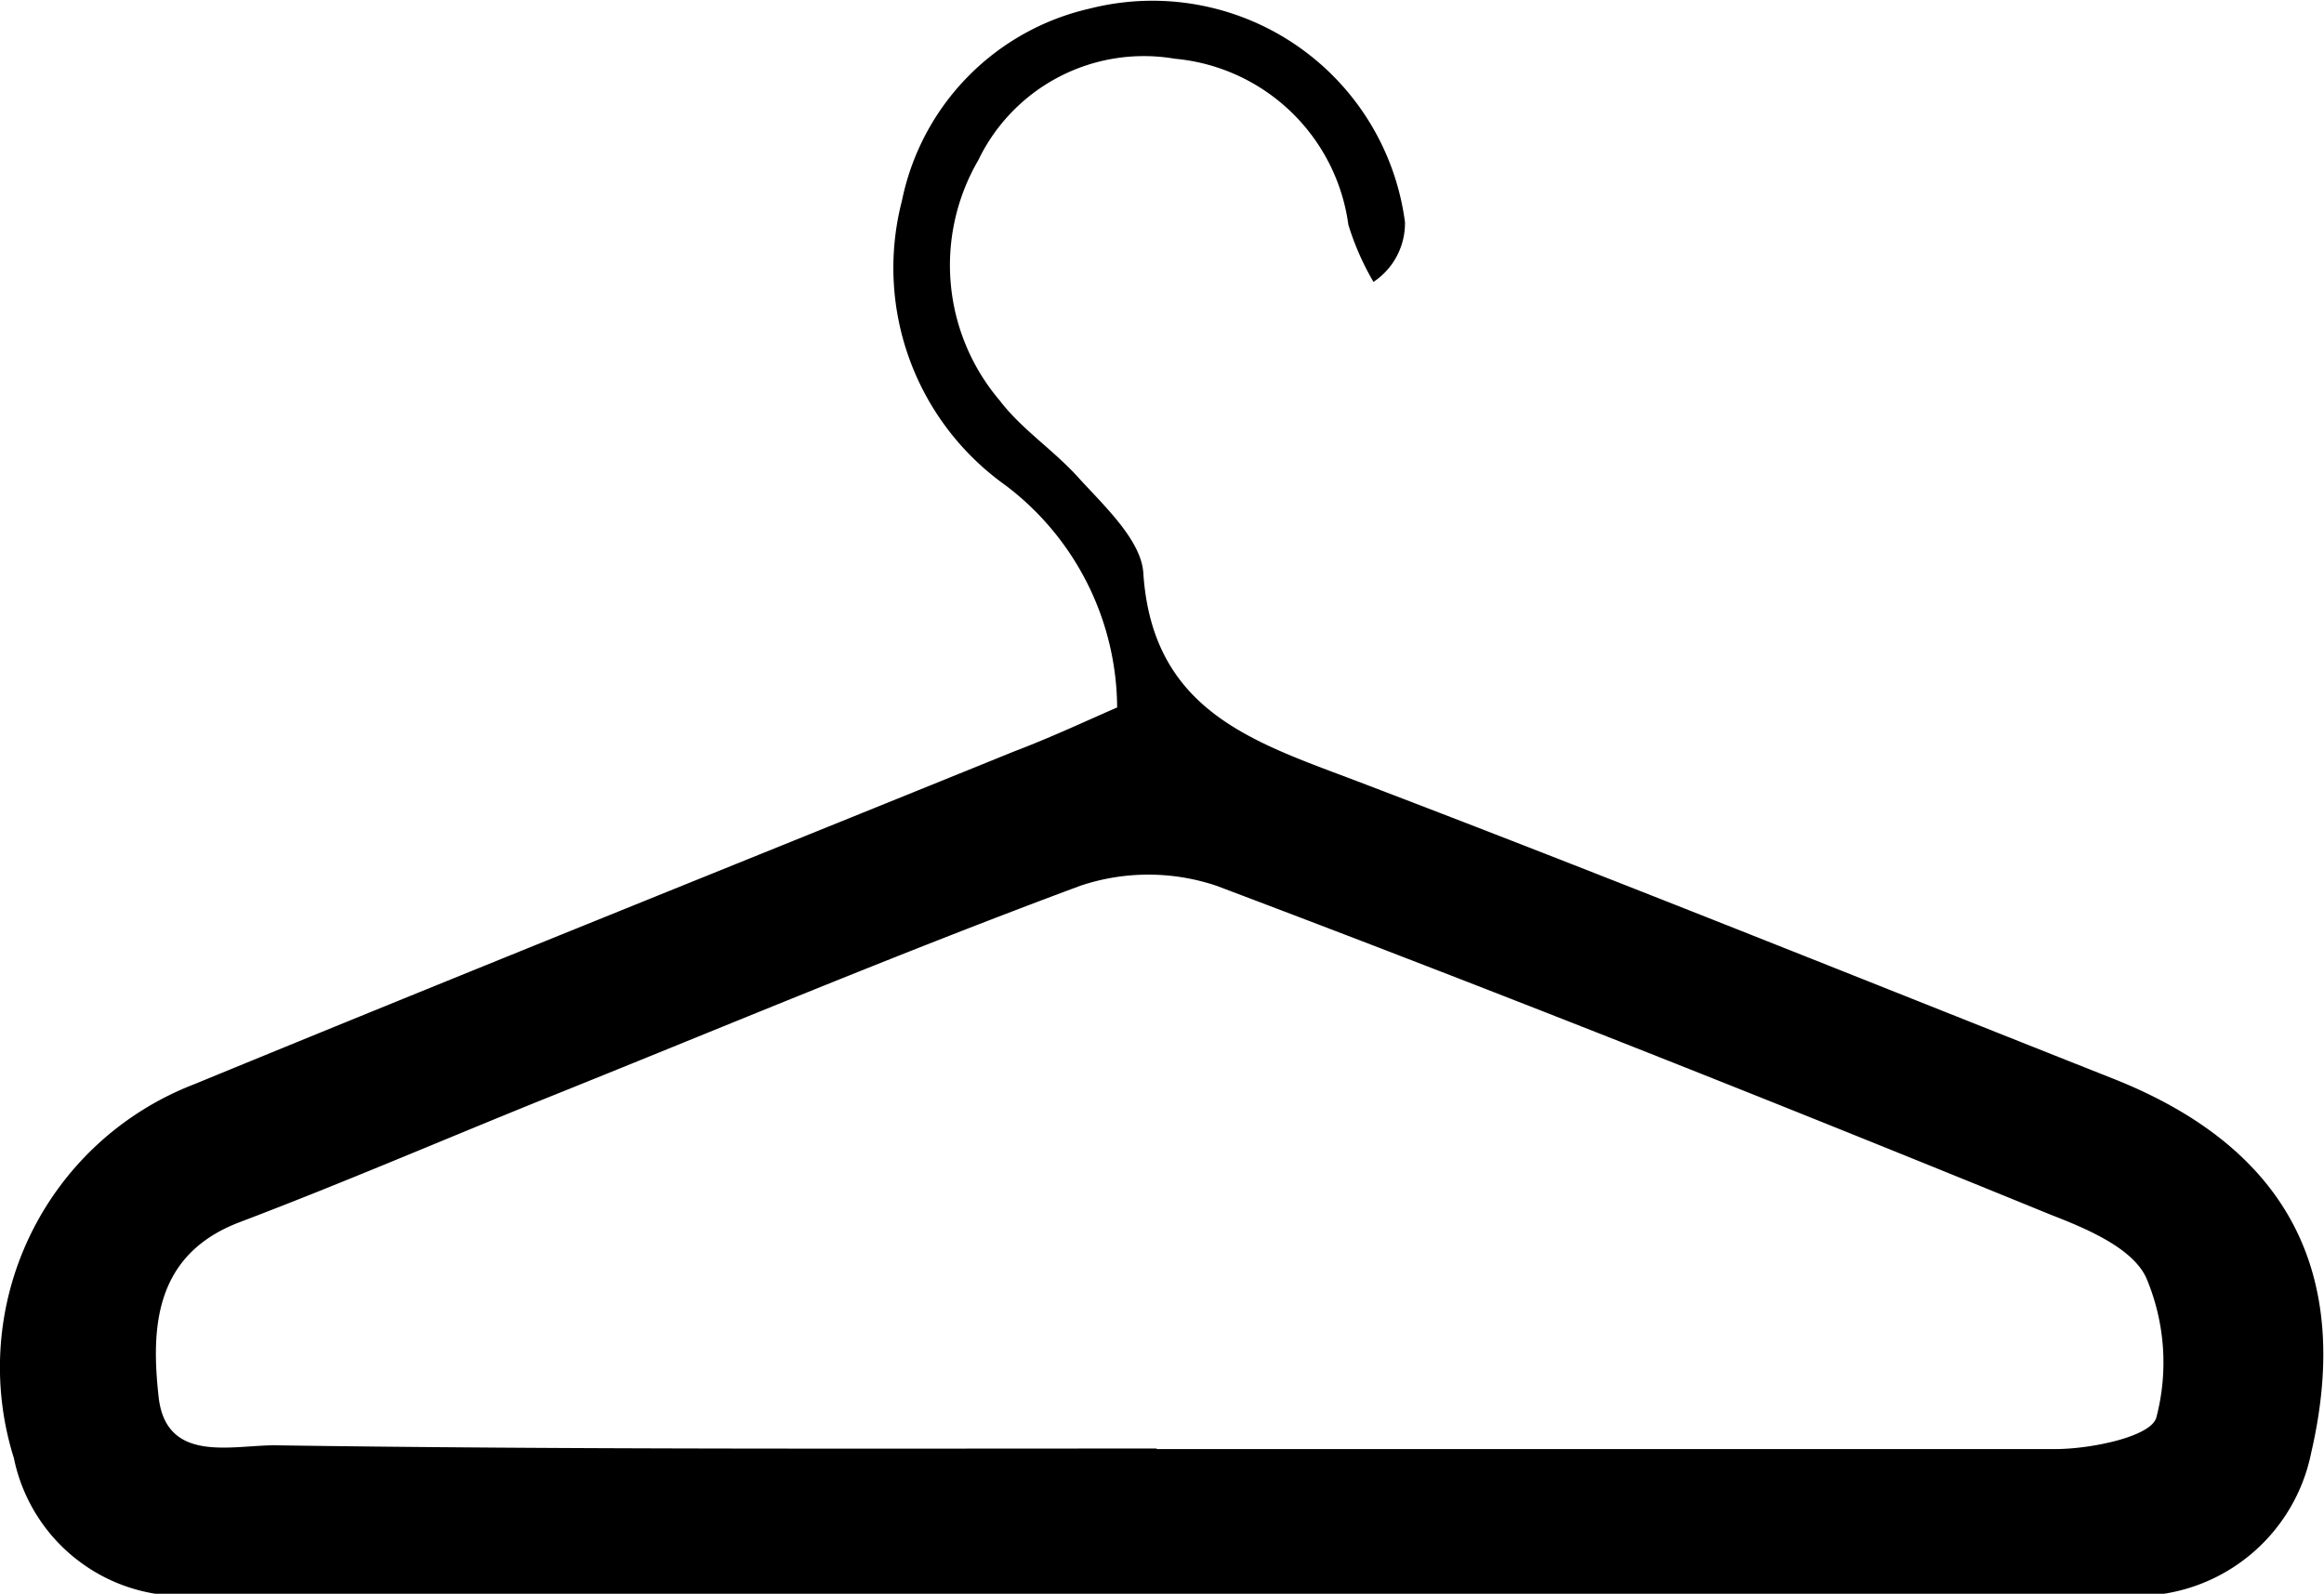 <svg id="58d62268-089a-48b6-a0c7-b7981ca77c24" data-name="Layer 1" xmlns="http://www.w3.org/2000/svg" viewBox="0 0 43.52 29.85"><title>1hanger</title><path d="M20.92,13.25a5.25,5.25,0,0,0-2.09-4.16,5,5,0,0,1-1.94-5.33A4.64,4.64,0,0,1,20.41.16a4.77,4.77,0,0,1,5.9,4,1.32,1.32,0,0,1-.59,1.12,5.07,5.07,0,0,1-.47-1.07A3.61,3.61,0,0,0,22,1.1,3.44,3.44,0,0,0,18.32,3a3.91,3.91,0,0,0,.4,4.5c.41.54,1,.92,1.47,1.44s1.18,1.17,1.22,1.79c.17,2.6,2.08,3.17,4,3.9,4.75,1.81,9.46,3.71,14.18,5.58,3.24,1.29,4.47,3.63,3.69,7a3.34,3.34,0,0,1-3.34,2.68q-18.21,0-36.41,0A3.23,3.23,0,0,1,.26,27.31a5.68,5.68,0,0,1,3.37-7C8.76,18.2,13.9,16.14,19,14.07,19.66,13.82,20.28,13.53,20.92,13.25Zm.74,13.89c5.61,0,11.22,0,16.83,0,.66,0,1.79-.23,1.89-.59a4.06,4.06,0,0,0-.19-2.62c-.26-.56-1.12-.92-1.79-1.18C33.21,20.63,28,18.56,22.78,16.59a4,4,0,0,0-2.55,0c-3.42,1.27-6.79,2.69-10.18,4.05-1.85.75-3.69,1.54-5.56,2.25-1.61.61-1.66,2-1.52,3.27s1.39.9,2.2.91C10.67,27.15,16.16,27.13,21.66,27.13Z"/></svg>